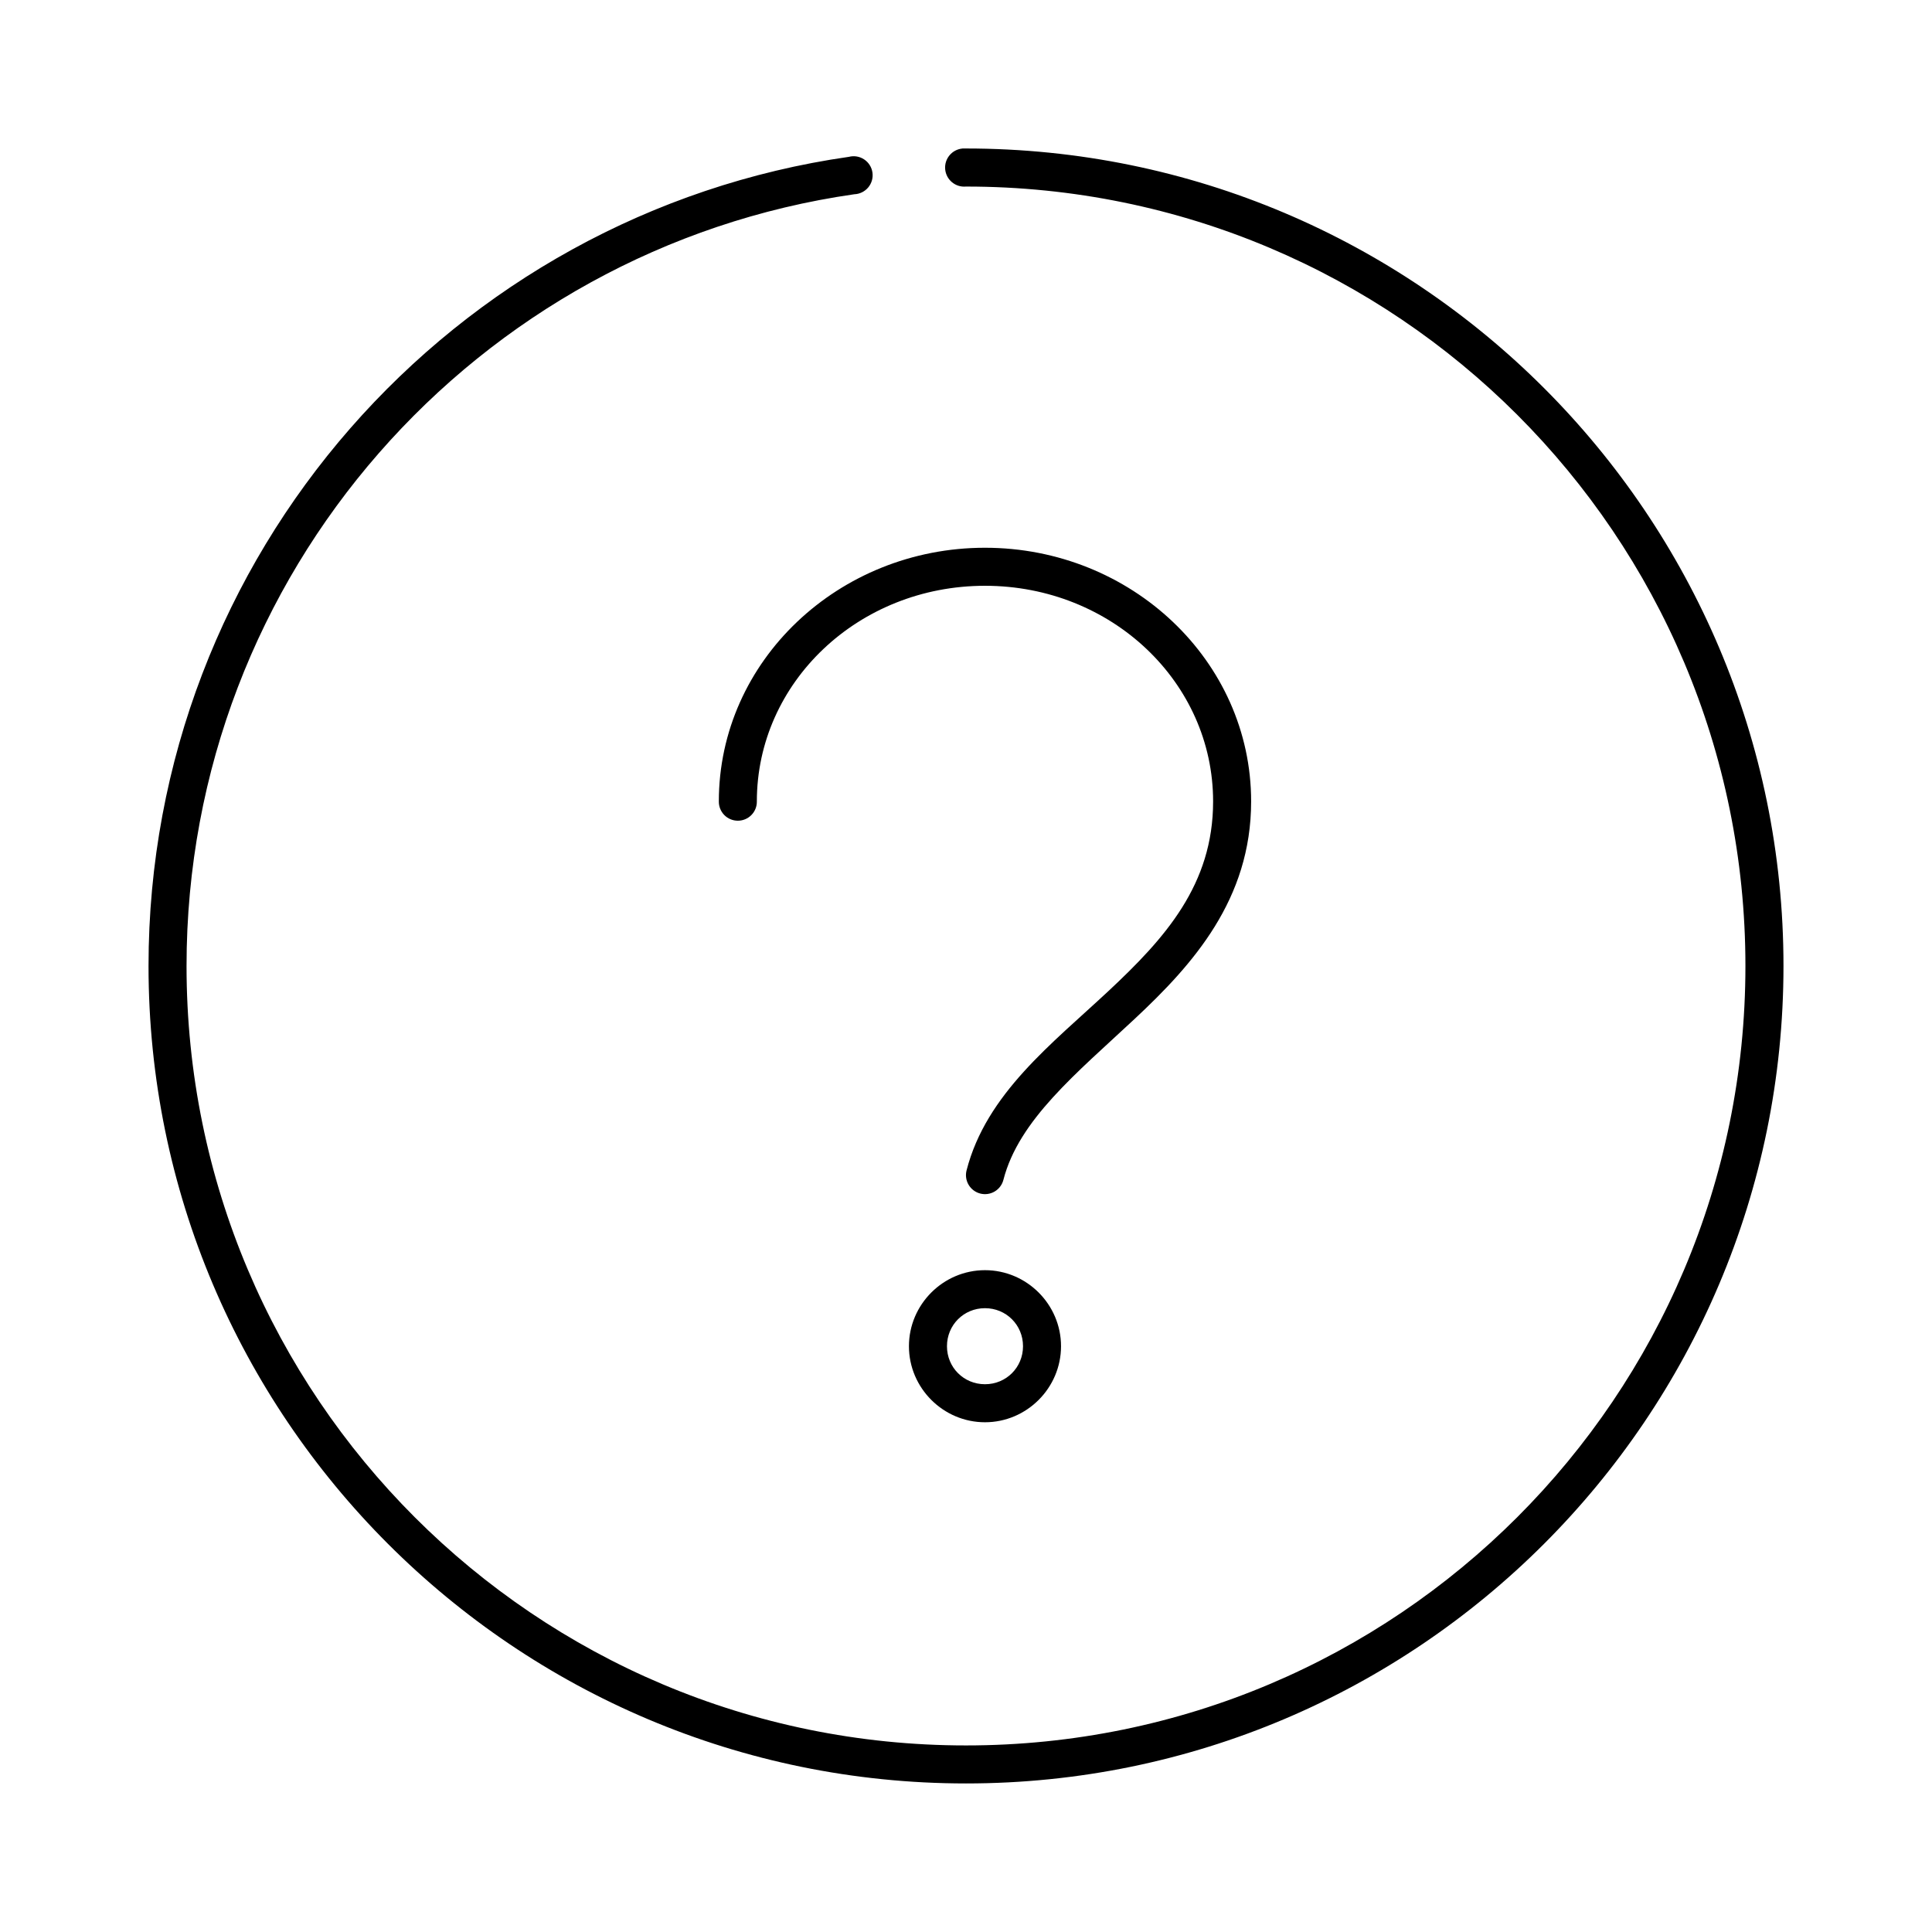 <?xml version="1.0" encoding="UTF-8"?>
<!-- Uploaded to: SVG Repo, www.svgrepo.com, Generator: SVG Repo Mixer Tools -->
<svg fill="#000000" width="800px" height="800px" version="1.1" viewBox="144 144 512 512" xmlns="http://www.w3.org/2000/svg">
 <path d="m399.05 183.36c-2.785 0.262-4.828 2.731-4.566 5.512s2.727 4.828 5.512 4.566c114.14 0 206.56 92.422 206.56 206.56s-92.418 206.56-206.56 206.56-206.56-92.418-206.56-206.56c0-104.09 76.902-190.16 176.96-204.52 1.43-0.051 2.769-0.707 3.688-1.801 0.918-1.098 1.328-2.531 1.125-3.949-0.199-1.414-0.996-2.68-2.184-3.473-1.188-0.797-2.66-1.051-4.043-0.695-104.95 15.051-185.62 105.38-185.62 214.43 0 119.59 97.055 216.64 216.64 216.64s216.64-97.051 216.64-216.64-97.051-216.64-216.64-216.64c-0.16-0.008-0.316-0.008-0.473 0-0.16-0.008-0.316-0.008-0.473 0zm5.981 105.8c-38.758 0-70.531 29.988-70.531 67.227-0.02 1.348 0.504 2.648 1.449 3.609 0.945 0.961 2.238 1.5 3.59 1.5 1.348 0 2.641-0.539 3.586-1.5 0.949-0.961 1.469-2.262 1.449-3.609 0-31.512 26.875-57.148 60.457-57.148 33.586 0 60.457 25.637 60.457 57.148 0 22.059-12.719 36.219-27.707 50.223-14.988 14.008-32.406 27.234-37.629 47.547-0.336 1.297-0.141 2.672 0.539 3.824 0.68 1.148 1.785 1.984 3.082 2.32 1.293 0.332 2.668 0.141 3.82-0.539 1.152-0.68 1.984-1.789 2.32-3.086 4.086-15.895 19.363-28.246 34.793-42.664 15.434-14.418 30.859-31.637 30.859-57.625 0-37.238-31.773-67.227-70.535-67.227zm0 191.45c-11.07 0-20.152 9.082-20.152 20.152 0 11.07 9.082 20.152 20.152 20.152 11.07 0 20.152-9.082 20.152-20.152 0-11.07-9.082-20.152-20.152-20.152zm0 10.074c5.625 0 10.078 4.453 10.078 10.078s-4.453 10.074-10.078 10.074-10.074-4.449-10.074-10.074 4.449-10.078 10.074-10.078z"/>
</svg>
